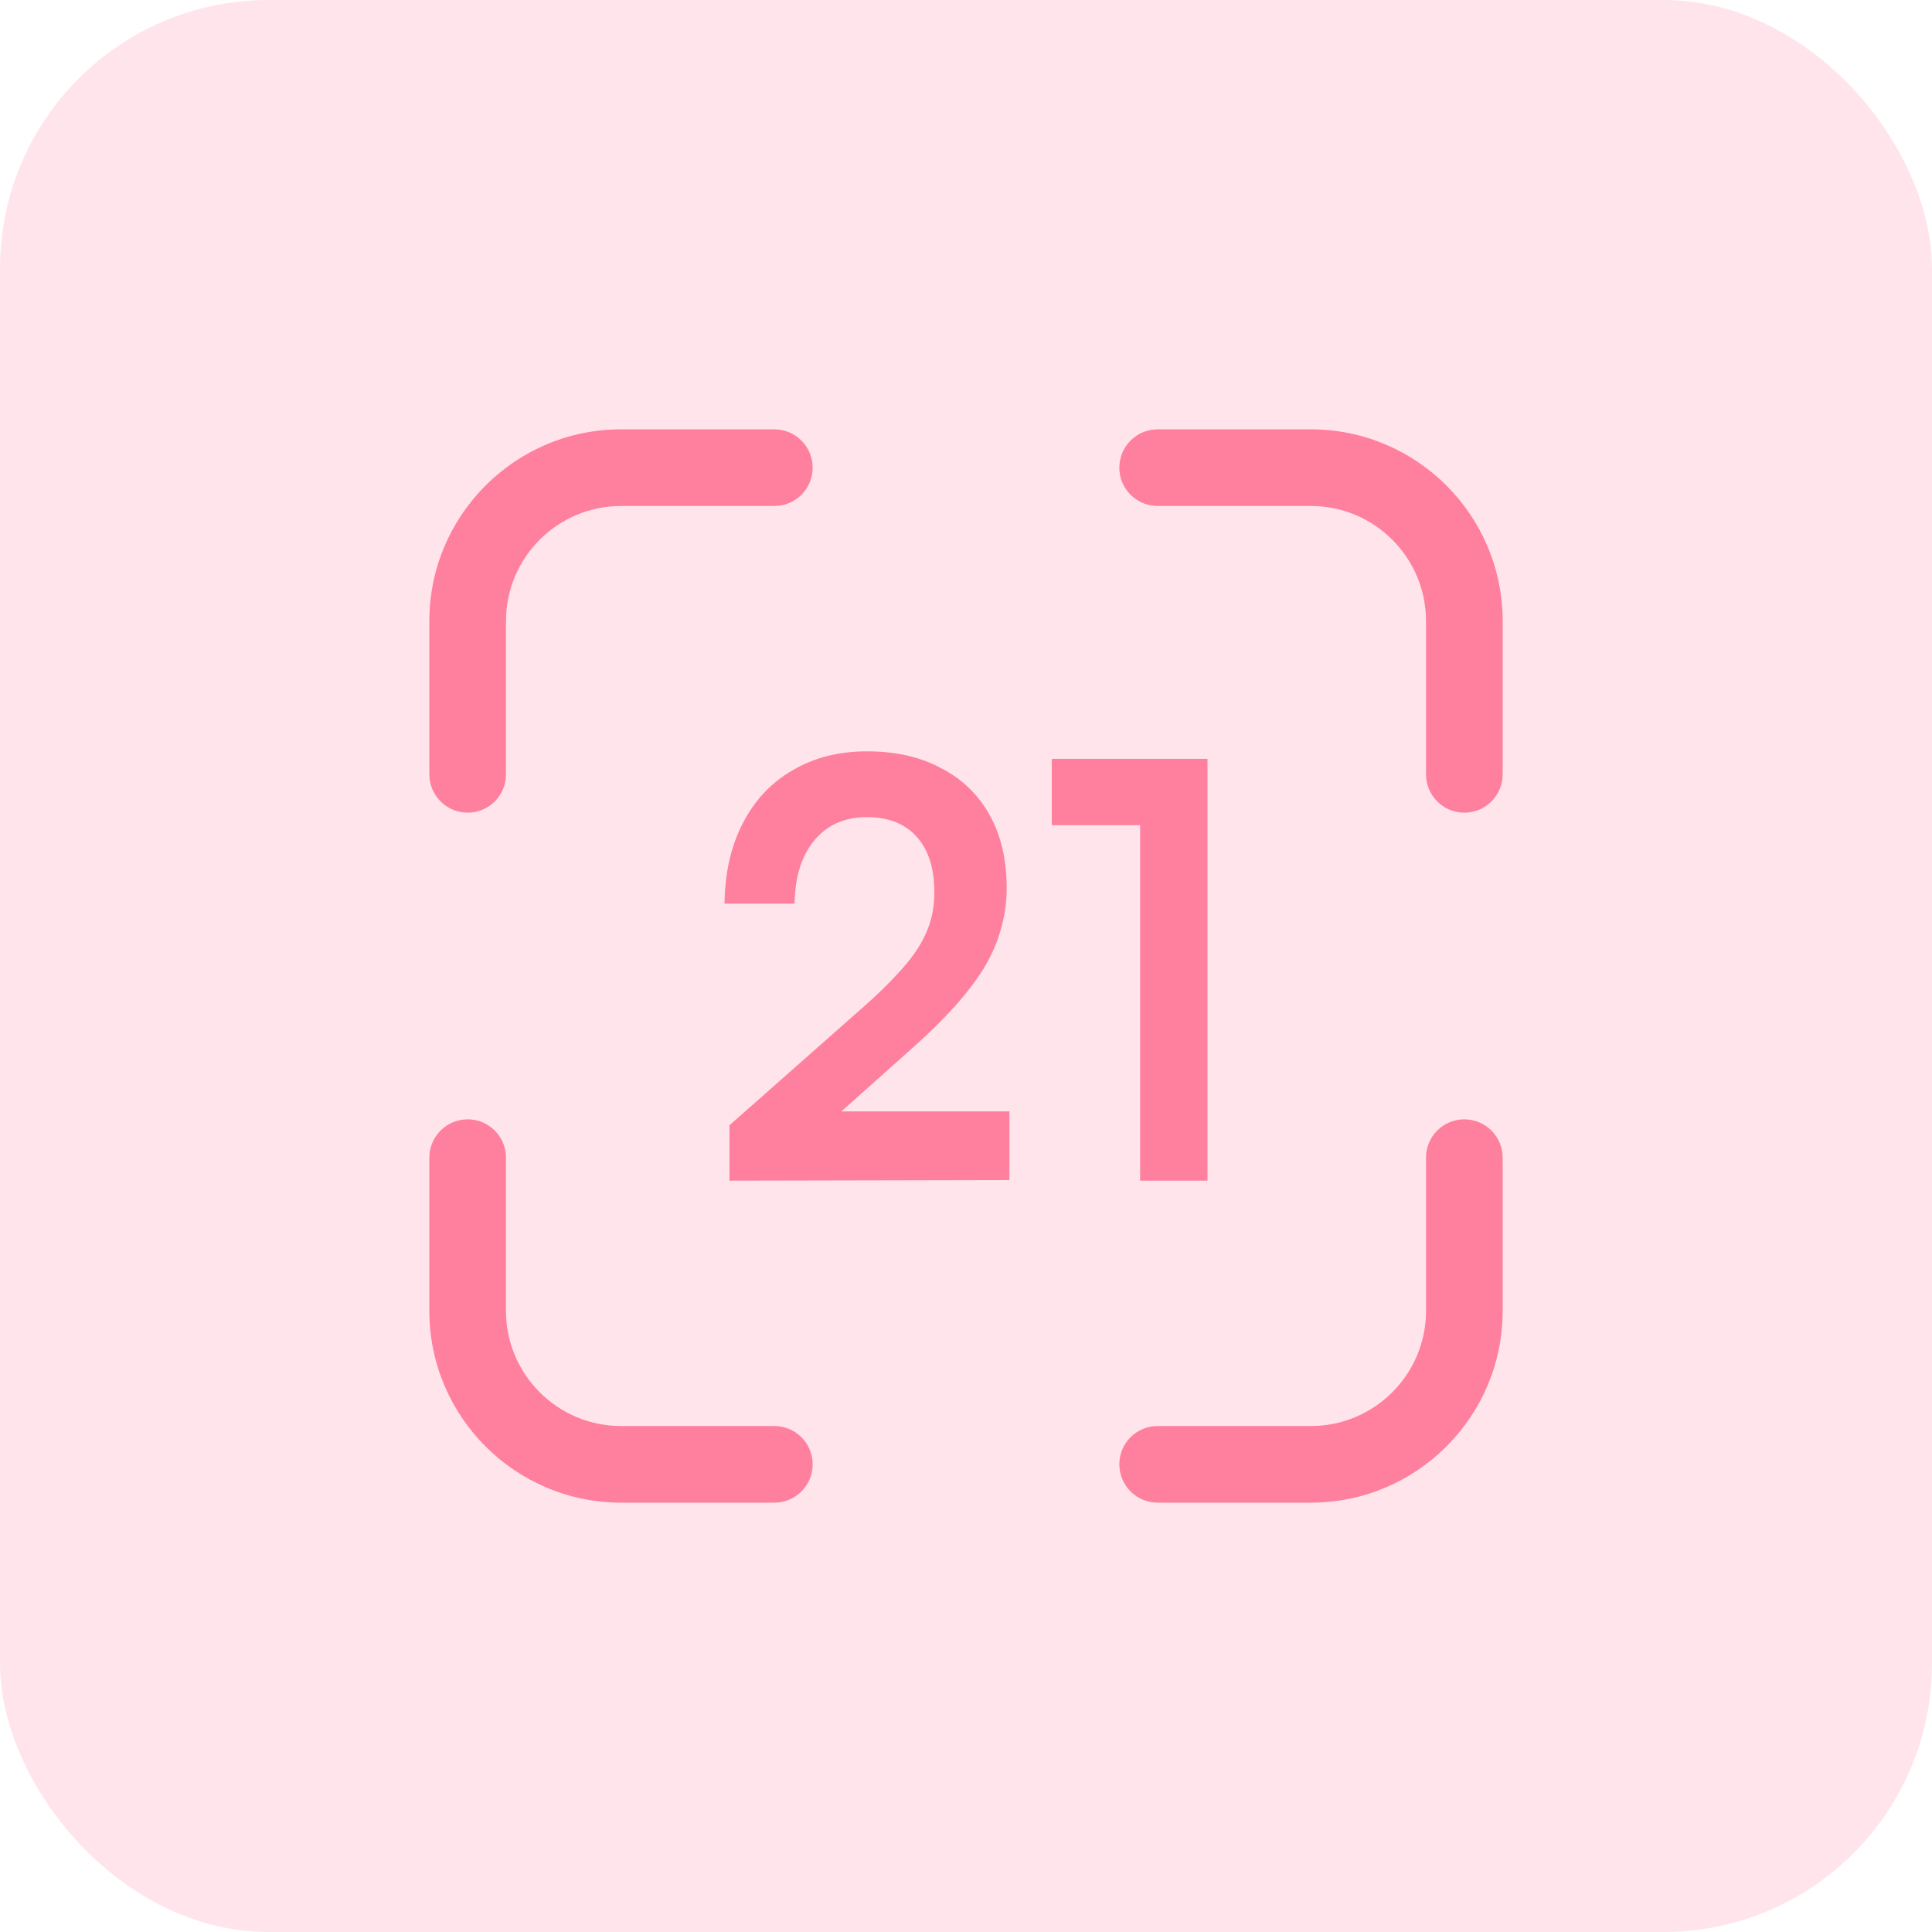 <svg width="72" height="72" viewBox="0 0 72 72" fill="none" xmlns="http://www.w3.org/2000/svg">
<rect width="72" height="72" rx="10" fill="#FF809E" fill-opacity="0.2"/>
<path d="M30.286 17.429C30.286 18.218 29.646 18.857 28.857 18.857H23.143C20.78 18.857 18.857 20.78 18.857 23.143V28.857C18.857 29.646 18.218 30.286 17.429 30.286C16.64 30.286 16 29.646 16 28.857V23.143C16 19.204 19.204 16 23.143 16H28.857C29.646 16 30.286 16.64 30.286 17.429ZM48.857 16H43.143C42.353 16 41.714 16.64 41.714 17.429C41.714 18.218 42.353 18.857 43.143 18.857H48.857C51.22 18.857 53.143 20.78 53.143 23.143V28.857C53.143 29.646 53.782 30.286 54.571 30.286C55.361 30.286 56 29.646 56 28.857V23.143C56 19.204 52.795 16 48.857 16ZM28.857 53.143H23.143C20.78 53.143 18.857 51.22 18.857 48.857V43.143C18.857 42.353 18.218 41.714 17.429 41.714C16.64 41.714 16 42.353 16 43.143V48.857C16 52.795 19.204 56 23.143 56H28.857C29.646 56 30.286 55.361 30.286 54.571C30.286 53.782 29.646 53.143 28.857 53.143ZM54.571 41.714C53.782 41.714 53.143 42.353 53.143 43.143V48.857C53.143 51.22 51.22 53.143 48.857 53.143H43.143C42.353 53.143 41.714 53.782 41.714 54.571C41.714 55.361 42.353 56 43.143 56H48.857C52.795 56 56 52.795 56 48.857V43.143C56 42.353 55.361 41.714 54.571 41.714Z" fill="#FF809E"/>
<path d="M37.618 43.978L27.185 44V41.935L32.103 37.591C32.611 37.147 33.036 36.738 33.379 36.366C33.736 35.993 34.017 35.642 34.223 35.312C34.429 34.982 34.58 34.652 34.676 34.323C34.772 33.993 34.82 33.634 34.82 33.247C34.82 32.358 34.6 31.67 34.161 31.183C33.722 30.695 33.105 30.452 32.309 30.452C31.486 30.452 30.834 30.738 30.354 31.312C29.874 31.885 29.627 32.674 29.613 33.677H27C27.014 32.531 27.24 31.534 27.679 30.688C28.118 29.828 28.735 29.169 29.531 28.71C30.327 28.237 31.253 28 32.309 28C33.379 28 34.298 28.208 35.067 28.624C35.849 29.025 36.452 29.606 36.878 30.366C37.303 31.125 37.516 32.036 37.516 33.097C37.516 33.642 37.44 34.165 37.289 34.667C37.152 35.154 36.939 35.634 36.651 36.108C36.363 36.566 36.007 37.032 35.581 37.505C35.156 37.978 34.655 38.473 34.079 38.989L30.416 42.258L29.469 41.419H37.618V43.978Z" fill="#FF809E"/>
<path d="M42.489 30.753H39.197V28.28H45V44H42.489V30.753Z" fill="#FF809E"/>
</svg>
